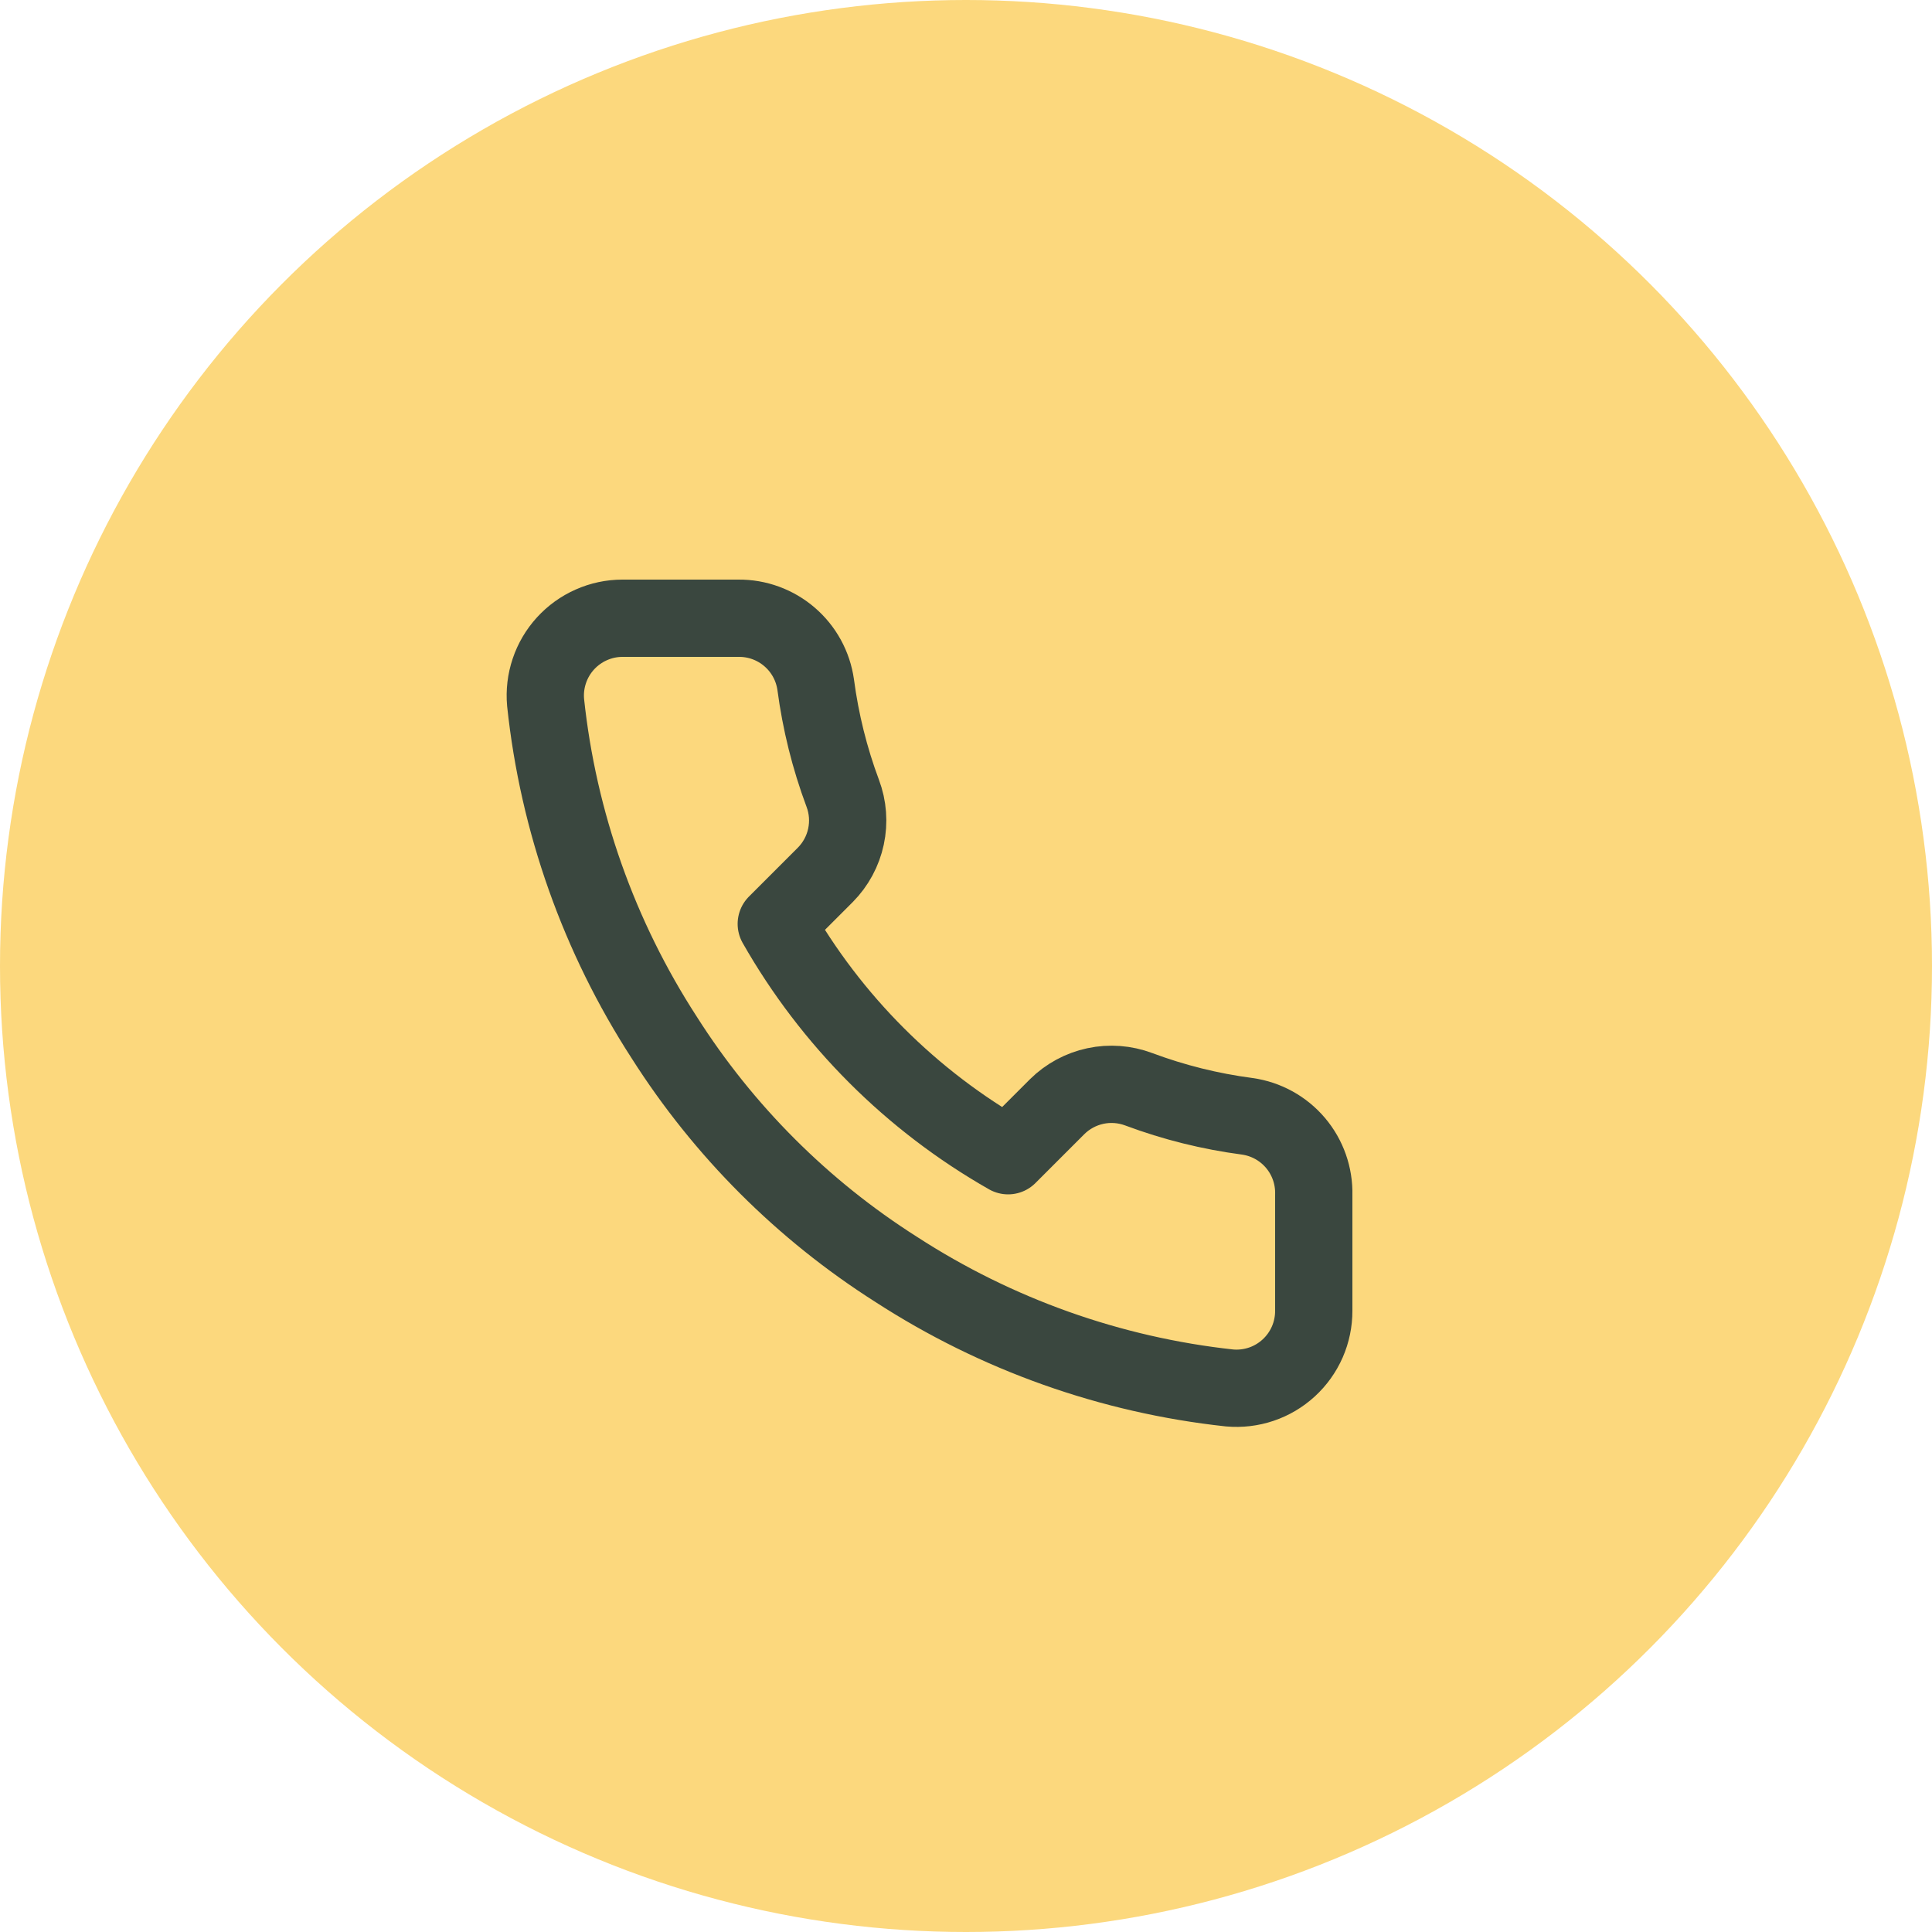 <?xml version="1.0" encoding="UTF-8"?> <svg xmlns="http://www.w3.org/2000/svg" width="50" height="50" viewBox="0 0 50 50" fill="none"><circle cx="25" cy="25" r="25" fill="#FCD87D"></circle><path d="M34 30.92V33.92C34.001 34.199 33.944 34.474 33.833 34.729C33.721 34.985 33.557 35.214 33.352 35.402C33.147 35.59 32.905 35.734 32.641 35.823C32.377 35.912 32.097 35.945 31.82 35.92C28.743 35.586 25.787 34.534 23.19 32.85C20.774 31.315 18.725 29.266 17.19 26.85C15.5 24.241 14.448 21.271 14.12 18.18C14.095 17.904 14.128 17.625 14.217 17.362C14.305 17.099 14.448 16.857 14.635 16.652C14.822 16.447 15.05 16.283 15.304 16.171C15.558 16.058 15.832 16 16.11 16H19.11C19.595 15.995 20.066 16.167 20.434 16.484C20.802 16.8 21.042 17.239 21.11 17.72C21.237 18.68 21.471 19.623 21.81 20.53C21.945 20.888 21.974 21.277 21.894 21.651C21.814 22.025 21.629 22.368 21.36 22.64L20.09 23.91C21.514 26.414 23.587 28.486 26.09 29.91L27.36 28.64C27.632 28.371 27.975 28.186 28.349 28.106C28.723 28.026 29.112 28.056 29.47 28.19C30.377 28.529 31.32 28.764 32.28 28.89C32.766 28.959 33.209 29.203 33.527 29.578C33.844 29.952 34.012 30.43 34 30.92Z" stroke="#3A473F" stroke-width="2" stroke-linecap="round" stroke-linejoin="round"></path></svg> 